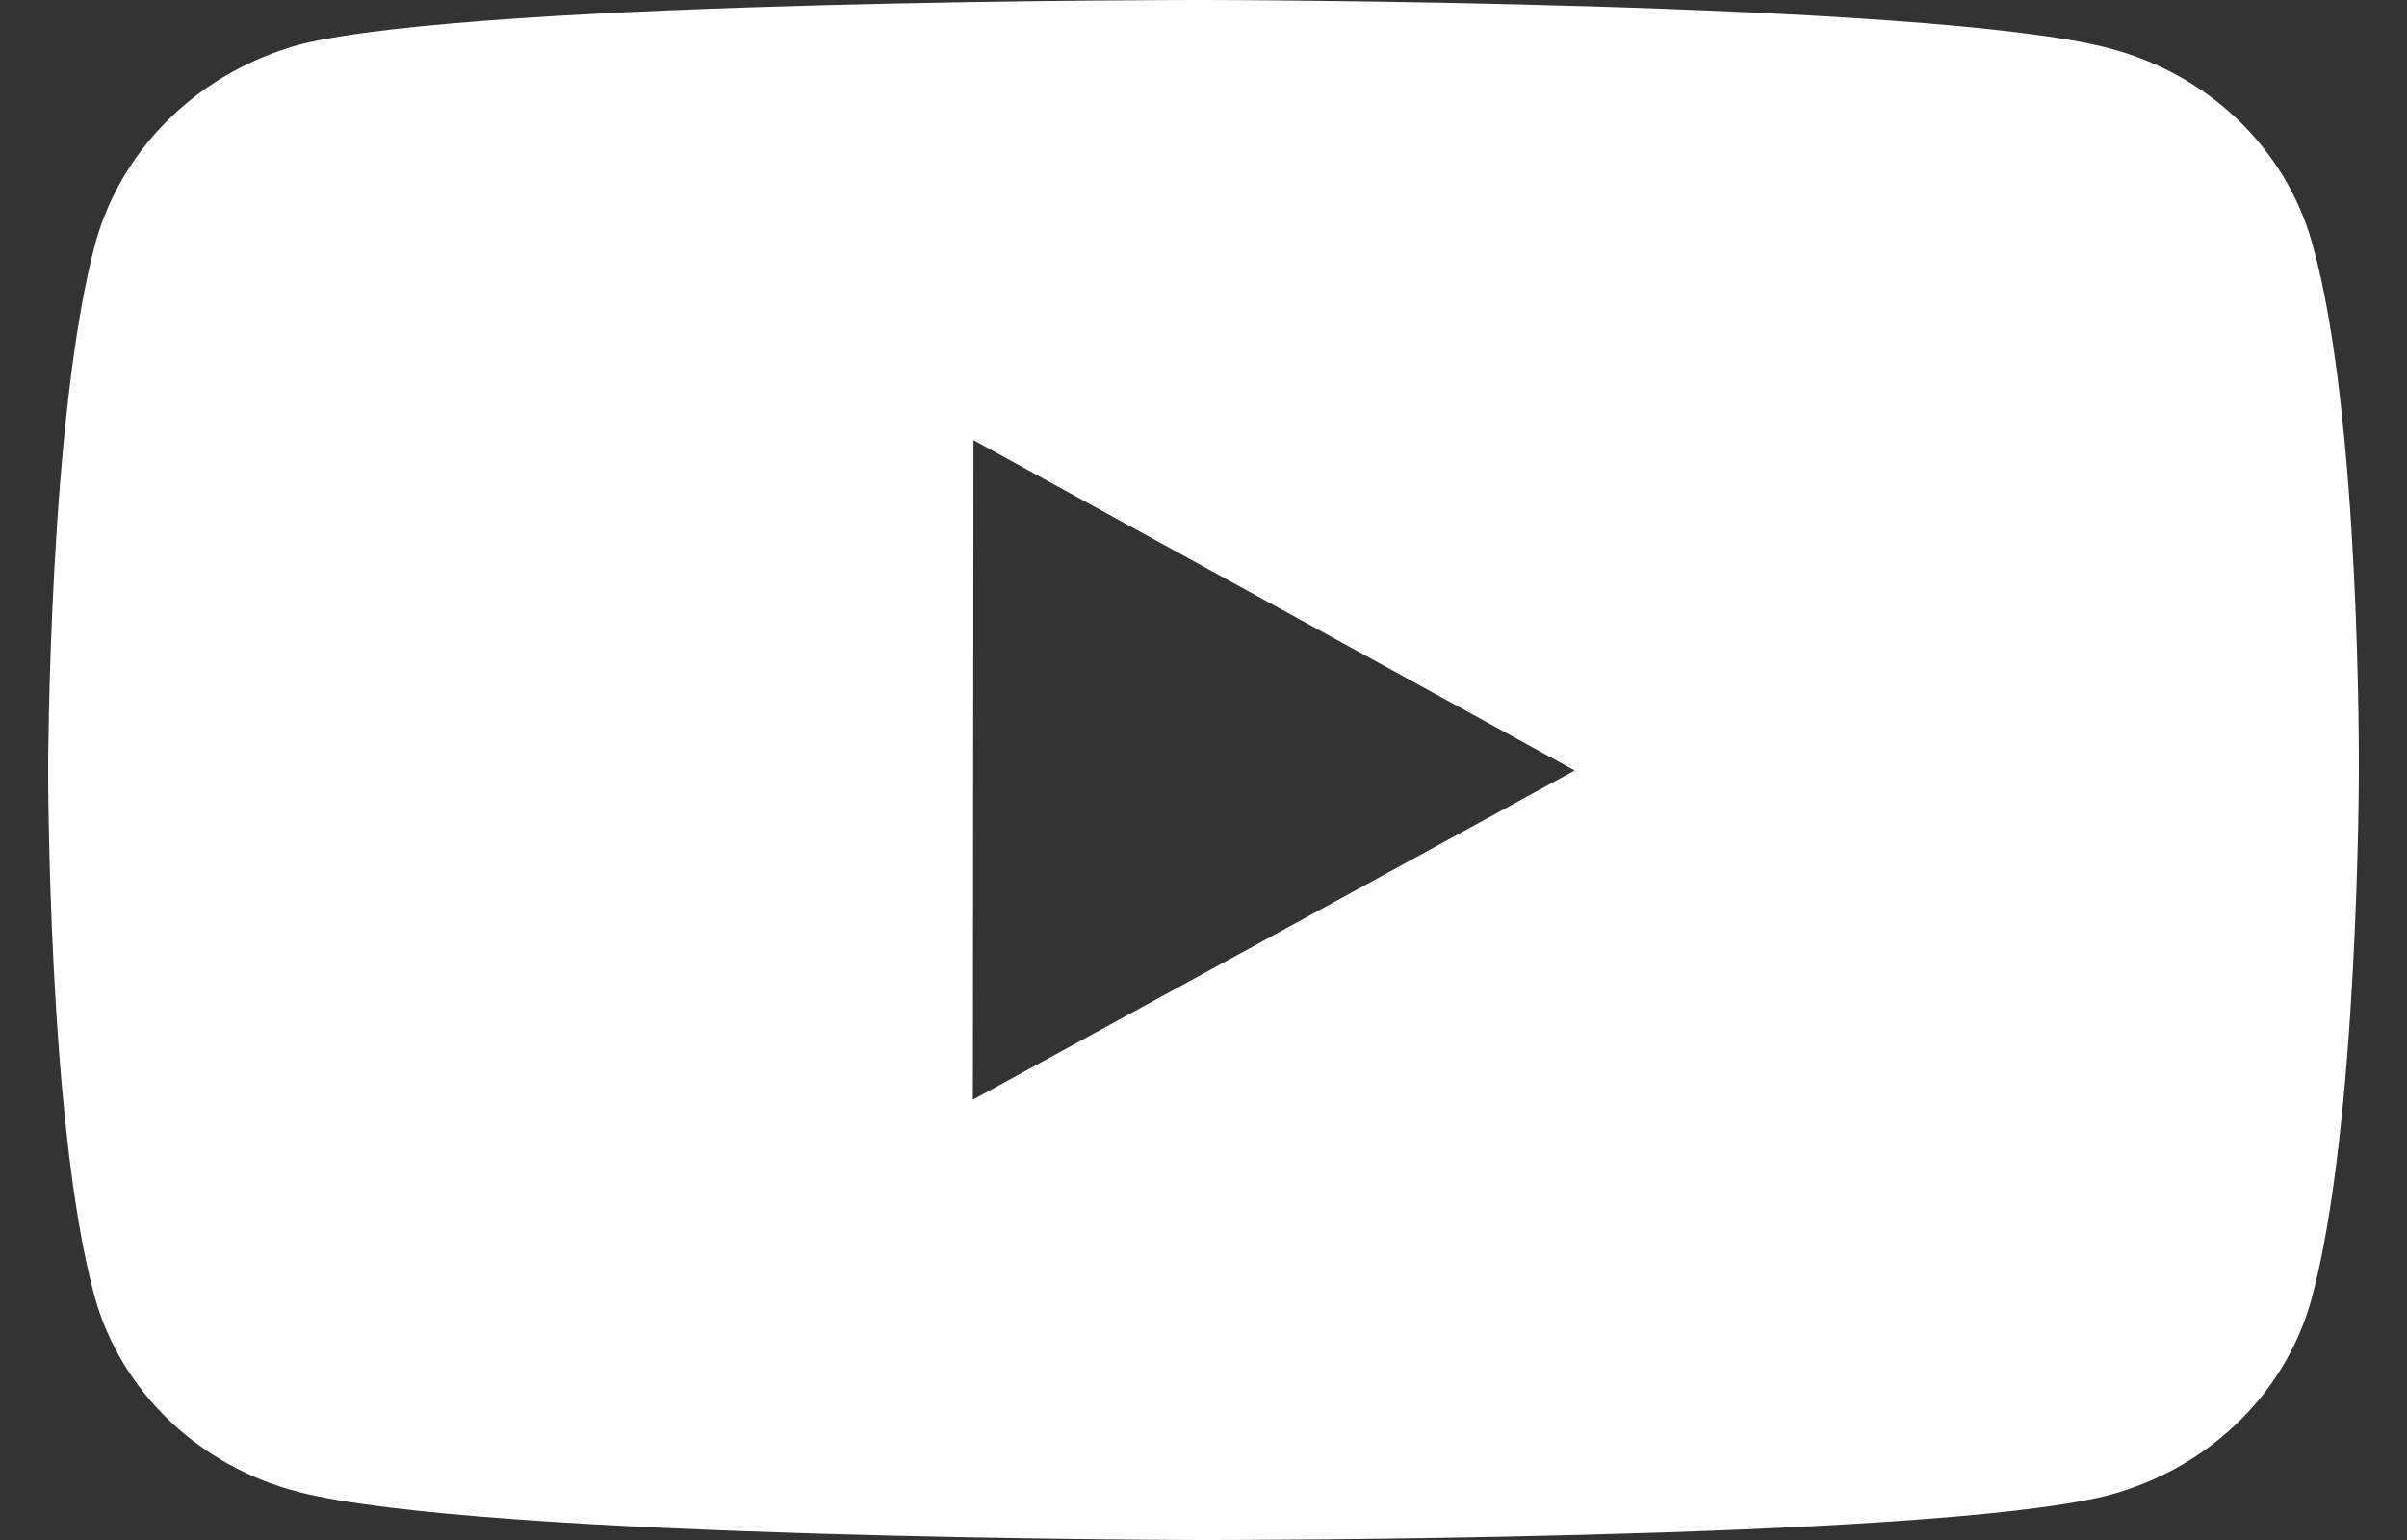 <svg width="25" height="16" viewBox="0 0 25 16" fill="none" xmlns="http://www.w3.org/2000/svg">
<rect x="0" y="0" width="25" height="16" fill="#333333" stroke="none"/>
<path d="M24.012 2.516C23.875 2.033 23.608 1.593 23.238 1.239C22.867 0.885 22.405 0.63 21.899 0.499C20.021 0.008 12.508 8.67428e-06 12.508 8.67428e-06C12.508 8.67428e-06 4.997 -0.008 3.118 0.461C2.612 0.599 2.151 0.857 1.78 1.213C1.409 1.568 1.141 2.009 1 2.492C0.505 4.28 0.5 7.989 0.5 7.989C0.5 7.989 0.495 11.716 0.987 13.486C1.263 14.464 2.072 15.237 3.101 15.501C4.998 15.992 12.49 16 12.49 16C12.49 16 20.003 16.008 21.881 15.54C22.387 15.409 22.849 15.154 23.221 14.801C23.593 14.448 23.861 14.009 24 13.527C24.496 11.74 24.5 8.032 24.5 8.032C24.5 8.032 24.524 4.304 24.012 2.516ZM10.105 11.425L10.111 4.573L16.355 8.005L10.105 11.425Z" fill="white"/>
</svg>
